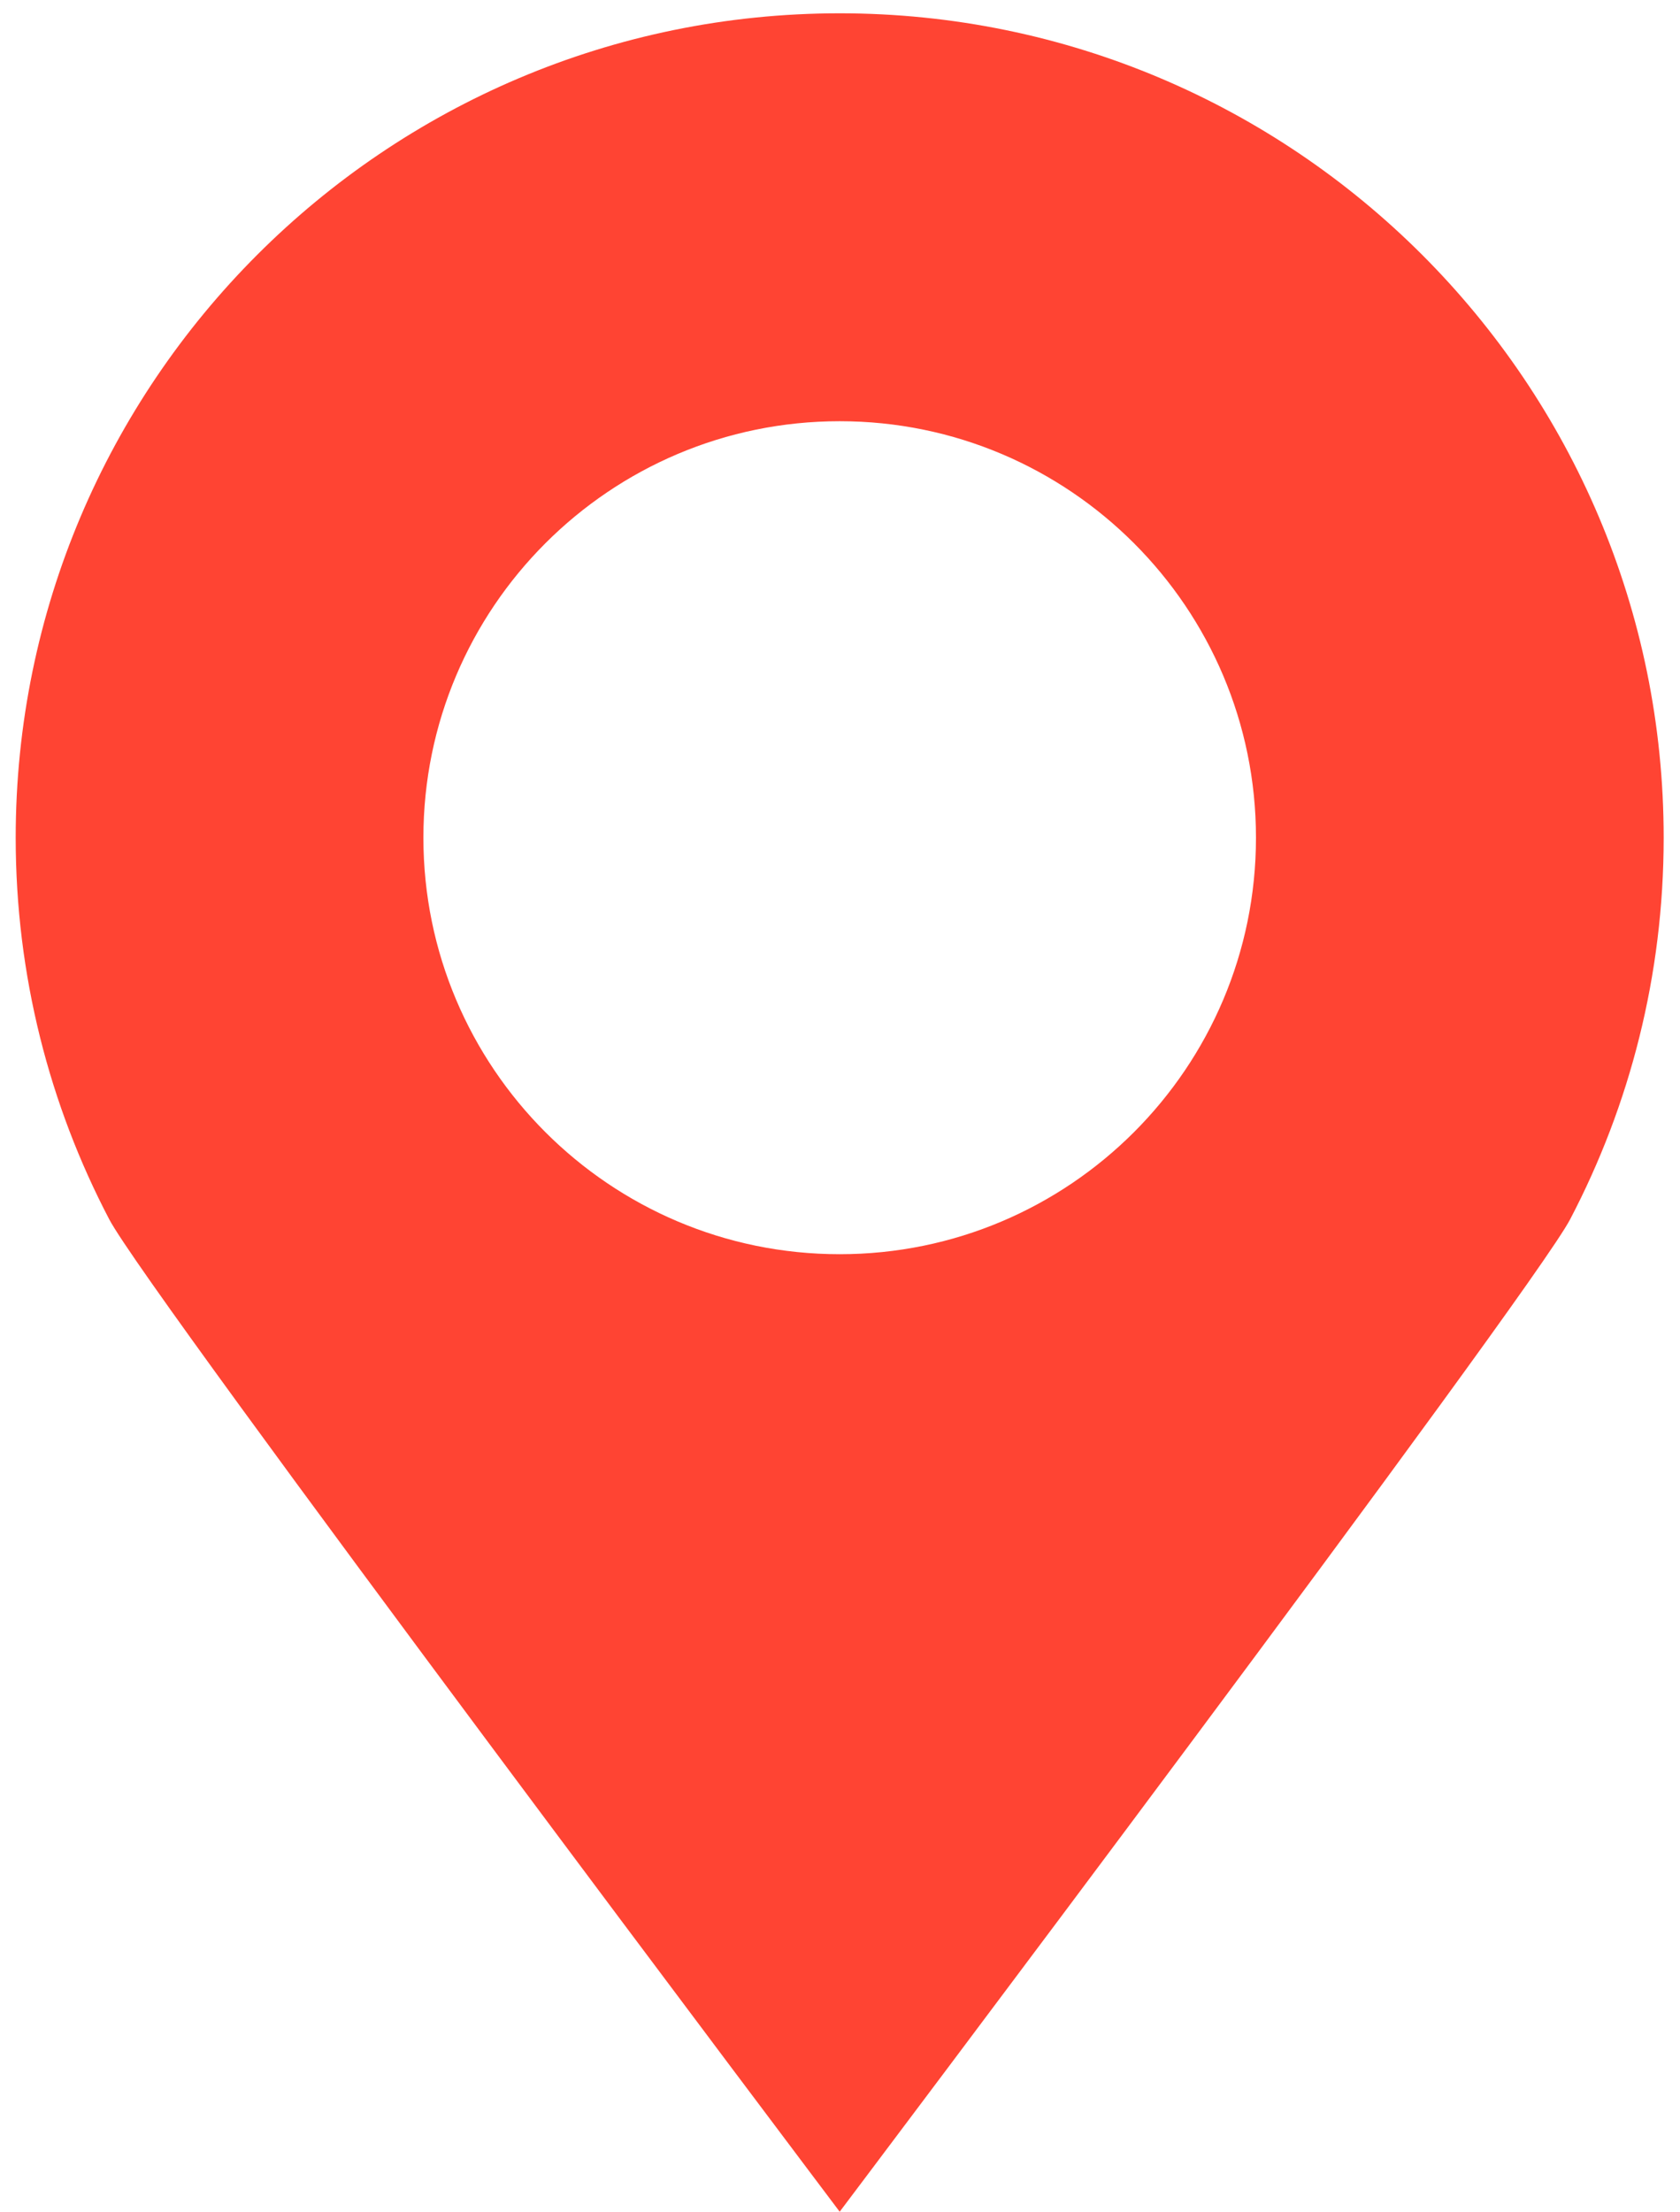 <?xml version="1.0" encoding="UTF-8" standalone="no"?><!DOCTYPE svg PUBLIC "-//W3C//DTD SVG 1.1//EN" "http://www.w3.org/Graphics/SVG/1.1/DTD/svg11.dtd"><svg width="100%" height="100%" viewBox="0 0 892 1174" version="1.1" xmlns="http://www.w3.org/2000/svg" xmlns:xlink="http://www.w3.org/1999/xlink" xml:space="preserve" xmlns:serif="http://www.serif.com/" style="fill-rule:evenodd;clip-rule:evenodd;stroke-linejoin:round;stroke-miterlimit:2;"><rect id="pin" x="0" y="0" width="891.667" height="1173.73" style="fill:none;"/><path d="M833.702,647.014l0,0.003c-20.792,39.721 -387.868,526.709 -387.868,526.709c0,0 -367.077,-486.988 -387.869,-526.709l0,-0.003c-31.698,-60.55 -49.631,-129.424 -49.631,-202.455c0,-241.463 196.036,-437.5 437.5,-437.5c241.463,0 437.5,196.037 437.5,437.5c0,73.028 -17.933,141.903 -49.632,202.455Zm-387.868,-423.484c121.989,0 221.028,99.039 221.028,221.029c0,121.99 -99.039,221.029 -221.028,221.029c-121.99,0 -221.029,-99.039 -221.029,-221.029c0,-121.99 99.039,-221.029 221.029,-221.029Z" style="fill:#f43;"/></svg>